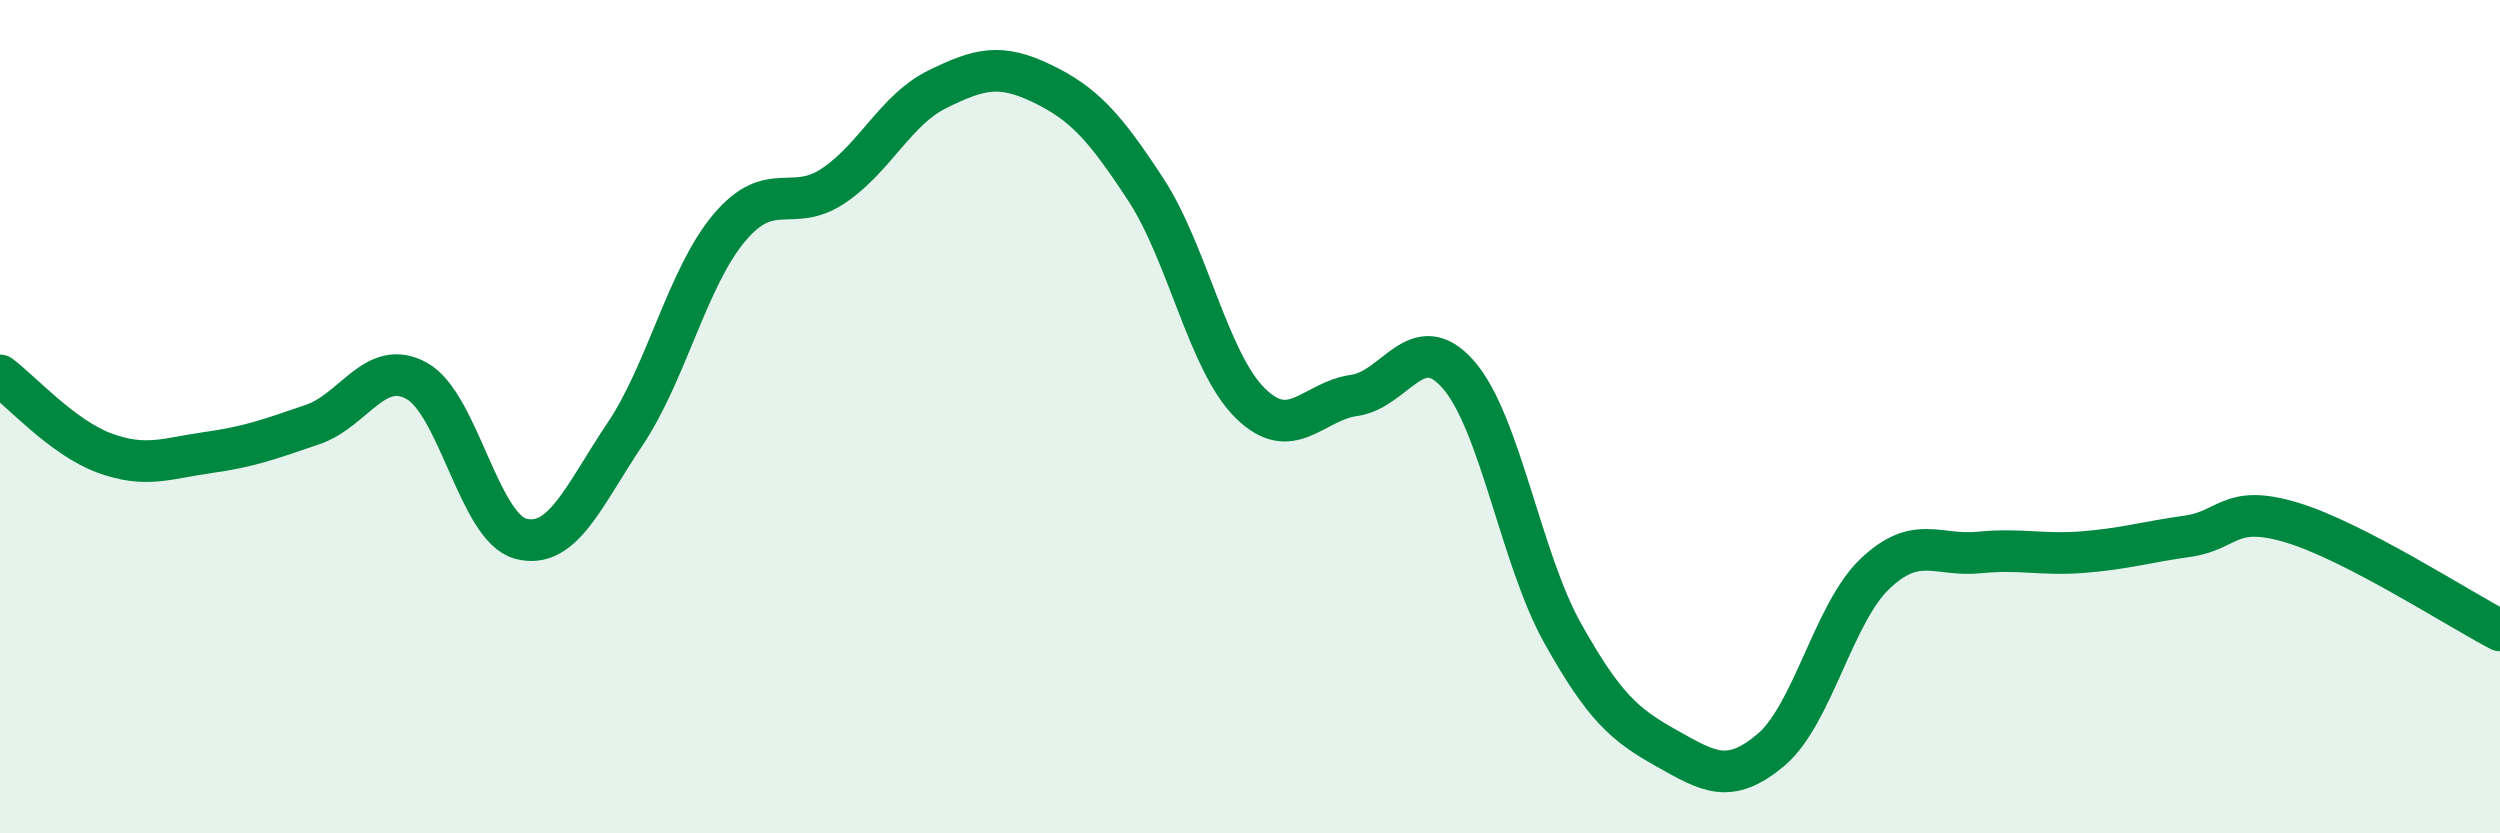 
    <svg width="60" height="20" viewBox="0 0 60 20" xmlns="http://www.w3.org/2000/svg">
      <path
        d="M 0,9.01 C 0.5,9.38 1.5,10.5 2.5,10.87 C 3.5,11.24 4,11 5,10.86 C 6,10.72 6.5,10.53 7.5,10.19 C 8.5,9.85 9,8.59 10,9.14 C 11,9.69 11.5,12.67 12.5,12.93 C 13.5,13.19 14,11.91 15,10.42 C 16,8.93 16.5,6.66 17.5,5.47 C 18.5,4.28 19,5.13 20,4.46 C 21,3.79 21.5,2.63 22.5,2.14 C 23.5,1.65 24,1.52 25,2 C 26,2.48 26.5,3.02 27.5,4.55 C 28.5,6.08 29,8.68 30,9.67 C 31,10.66 31.5,9.63 32.5,9.49 C 33.5,9.35 34,7.85 35,8.99 C 36,10.13 36.5,13.4 37.5,15.19 C 38.5,16.98 39,17.4 40,17.96 C 41,18.52 41.5,18.84 42.5,18 C 43.5,17.16 44,14.72 45,13.77 C 46,12.82 46.5,13.36 47.5,13.26 C 48.5,13.16 49,13.33 50,13.25 C 51,13.17 51.5,13.01 52.5,12.87 C 53.5,12.73 53.5,12.09 55,12.54 C 56.5,12.99 59,14.61 60,15.13L60 20L0 20Z"
        fill="#008740"
        opacity="0.1"
        stroke-linecap="round"
        stroke-linejoin="round"
      />
      <path
        d="M 0,9.01 C 0.5,9.38 1.5,10.5 2.5,10.87 C 3.5,11.24 4,11 5,10.86 C 6,10.72 6.5,10.53 7.5,10.19 C 8.5,9.85 9,8.59 10,9.14 C 11,9.69 11.5,12.67 12.5,12.93 C 13.5,13.19 14,11.91 15,10.42 C 16,8.93 16.5,6.66 17.5,5.47 C 18.5,4.28 19,5.13 20,4.46 C 21,3.79 21.5,2.63 22.5,2.14 C 23.5,1.65 24,1.52 25,2 C 26,2.48 26.5,3.02 27.5,4.55 C 28.5,6.08 29,8.68 30,9.67 C 31,10.66 31.5,9.63 32.5,9.49 C 33.5,9.35 34,7.85 35,8.99 C 36,10.13 36.5,13.4 37.5,15.19 C 38.5,16.98 39,17.4 40,17.96 C 41,18.52 41.5,18.84 42.5,18 C 43.5,17.16 44,14.72 45,13.77 C 46,12.82 46.5,13.36 47.5,13.26 C 48.5,13.16 49,13.33 50,13.25 C 51,13.17 51.5,13.01 52.5,12.87 C 53.5,12.73 53.5,12.09 55,12.54 C 56.5,12.99 59,14.61 60,15.13"
        stroke="#008740"
        stroke-width="1"
        fill="none"
        stroke-linecap="round"
        stroke-linejoin="round"
      />
    </svg>
  